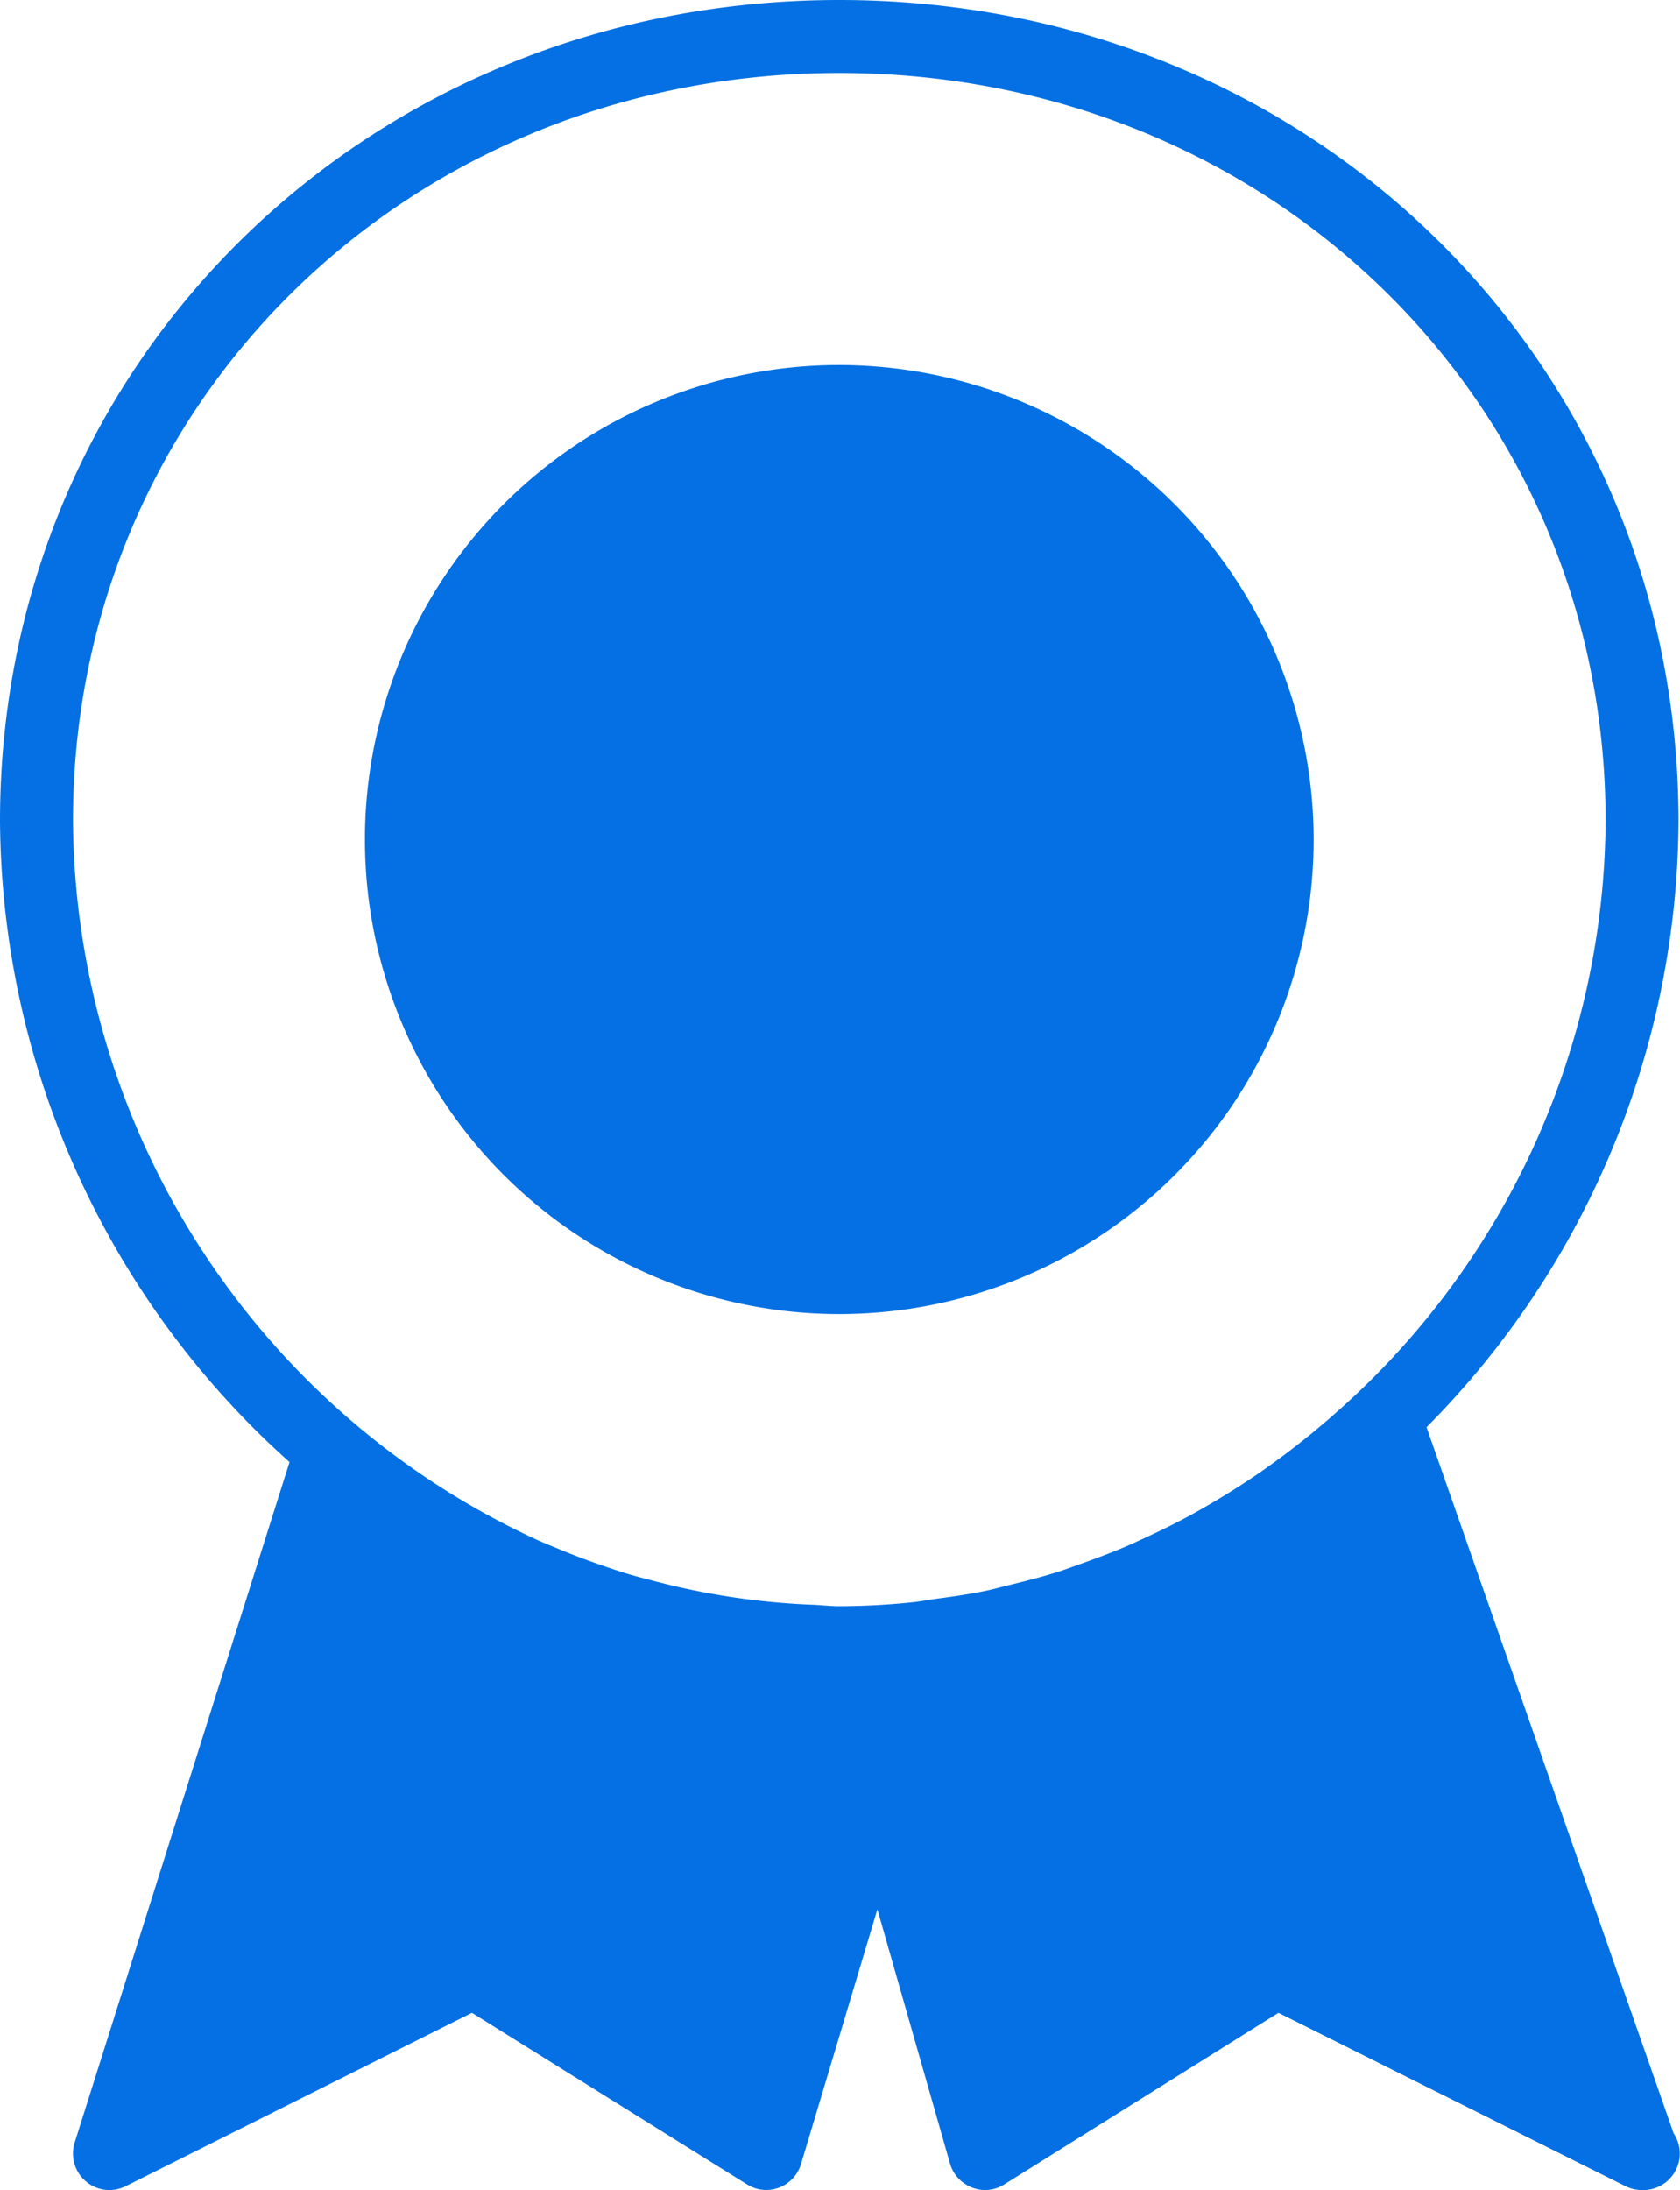 <svg xmlns="http://www.w3.org/2000/svg" width="46.039" height="60" viewBox="0 0 46.039 60">
  <path id="Tracciato_265" data-name="Tracciato 265" d="M26.49,10a13,13,0,1,0,13,13A13.015,13.015,0,0,0,26.49,10ZM49.347,58.423,42.583,39.1a23.7,23.7,0,0,0,6.906-16.61C49.489,9.878,39.386,0,26.49,0s-23,9.878-23,22.488a23.745,23.745,0,0,0,7.934,17.568L5.536,58.7A1,1,0,0,0,6.488,60a1.016,1.016,0,0,0,.448-.106l9.486-4.75,7.538,4.7a.983.983,0,0,0,.882.088,1,1,0,0,0,.6-.648l2.092-6.974,1.99,6.962a1,1,0,0,0,.6.658.981.981,0,0,0,.89-.086l7.51-4.7,9.512,4.75a1.01,1.01,0,0,0,.448.106.133.133,0,0,0,.04,0,1,1,0,0,0,.818-1.574Zm-9.382-19.6c-.148.13-.3.256-.45.382-.376.31-.76.608-1.156.892q-.219.159-.444.312c-.408.278-.826.54-1.252.79-.156.09-.312.182-.47.268-.424.234-.858.448-1.3.652-.176.082-.35.164-.528.24-.426.182-.86.344-1.3.5-.2.07-.4.148-.61.212-.424.134-.858.244-1.292.35-.222.054-.442.116-.664.162-.45.094-.908.158-1.368.22-.208.028-.416.07-.624.092a19.882,19.882,0,0,1-2.02.108c-.246,0-.488-.03-.732-.04l-.008,0a20.046,20.046,0,0,1-4.334-.65c-.228-.06-.456-.116-.682-.184-.29-.086-.576-.186-.862-.284-.37-.13-.738-.27-1.1-.422-.18-.074-.36-.146-.538-.226A21.85,21.85,0,0,1,5.49,22.486C5.49,11,14.714,2,26.49,2s21,9,21,20.488A21.771,21.771,0,0,1,39.966,38.821Z" transform="translate(-3.49)" fill="#0470e3"/>
</svg>
